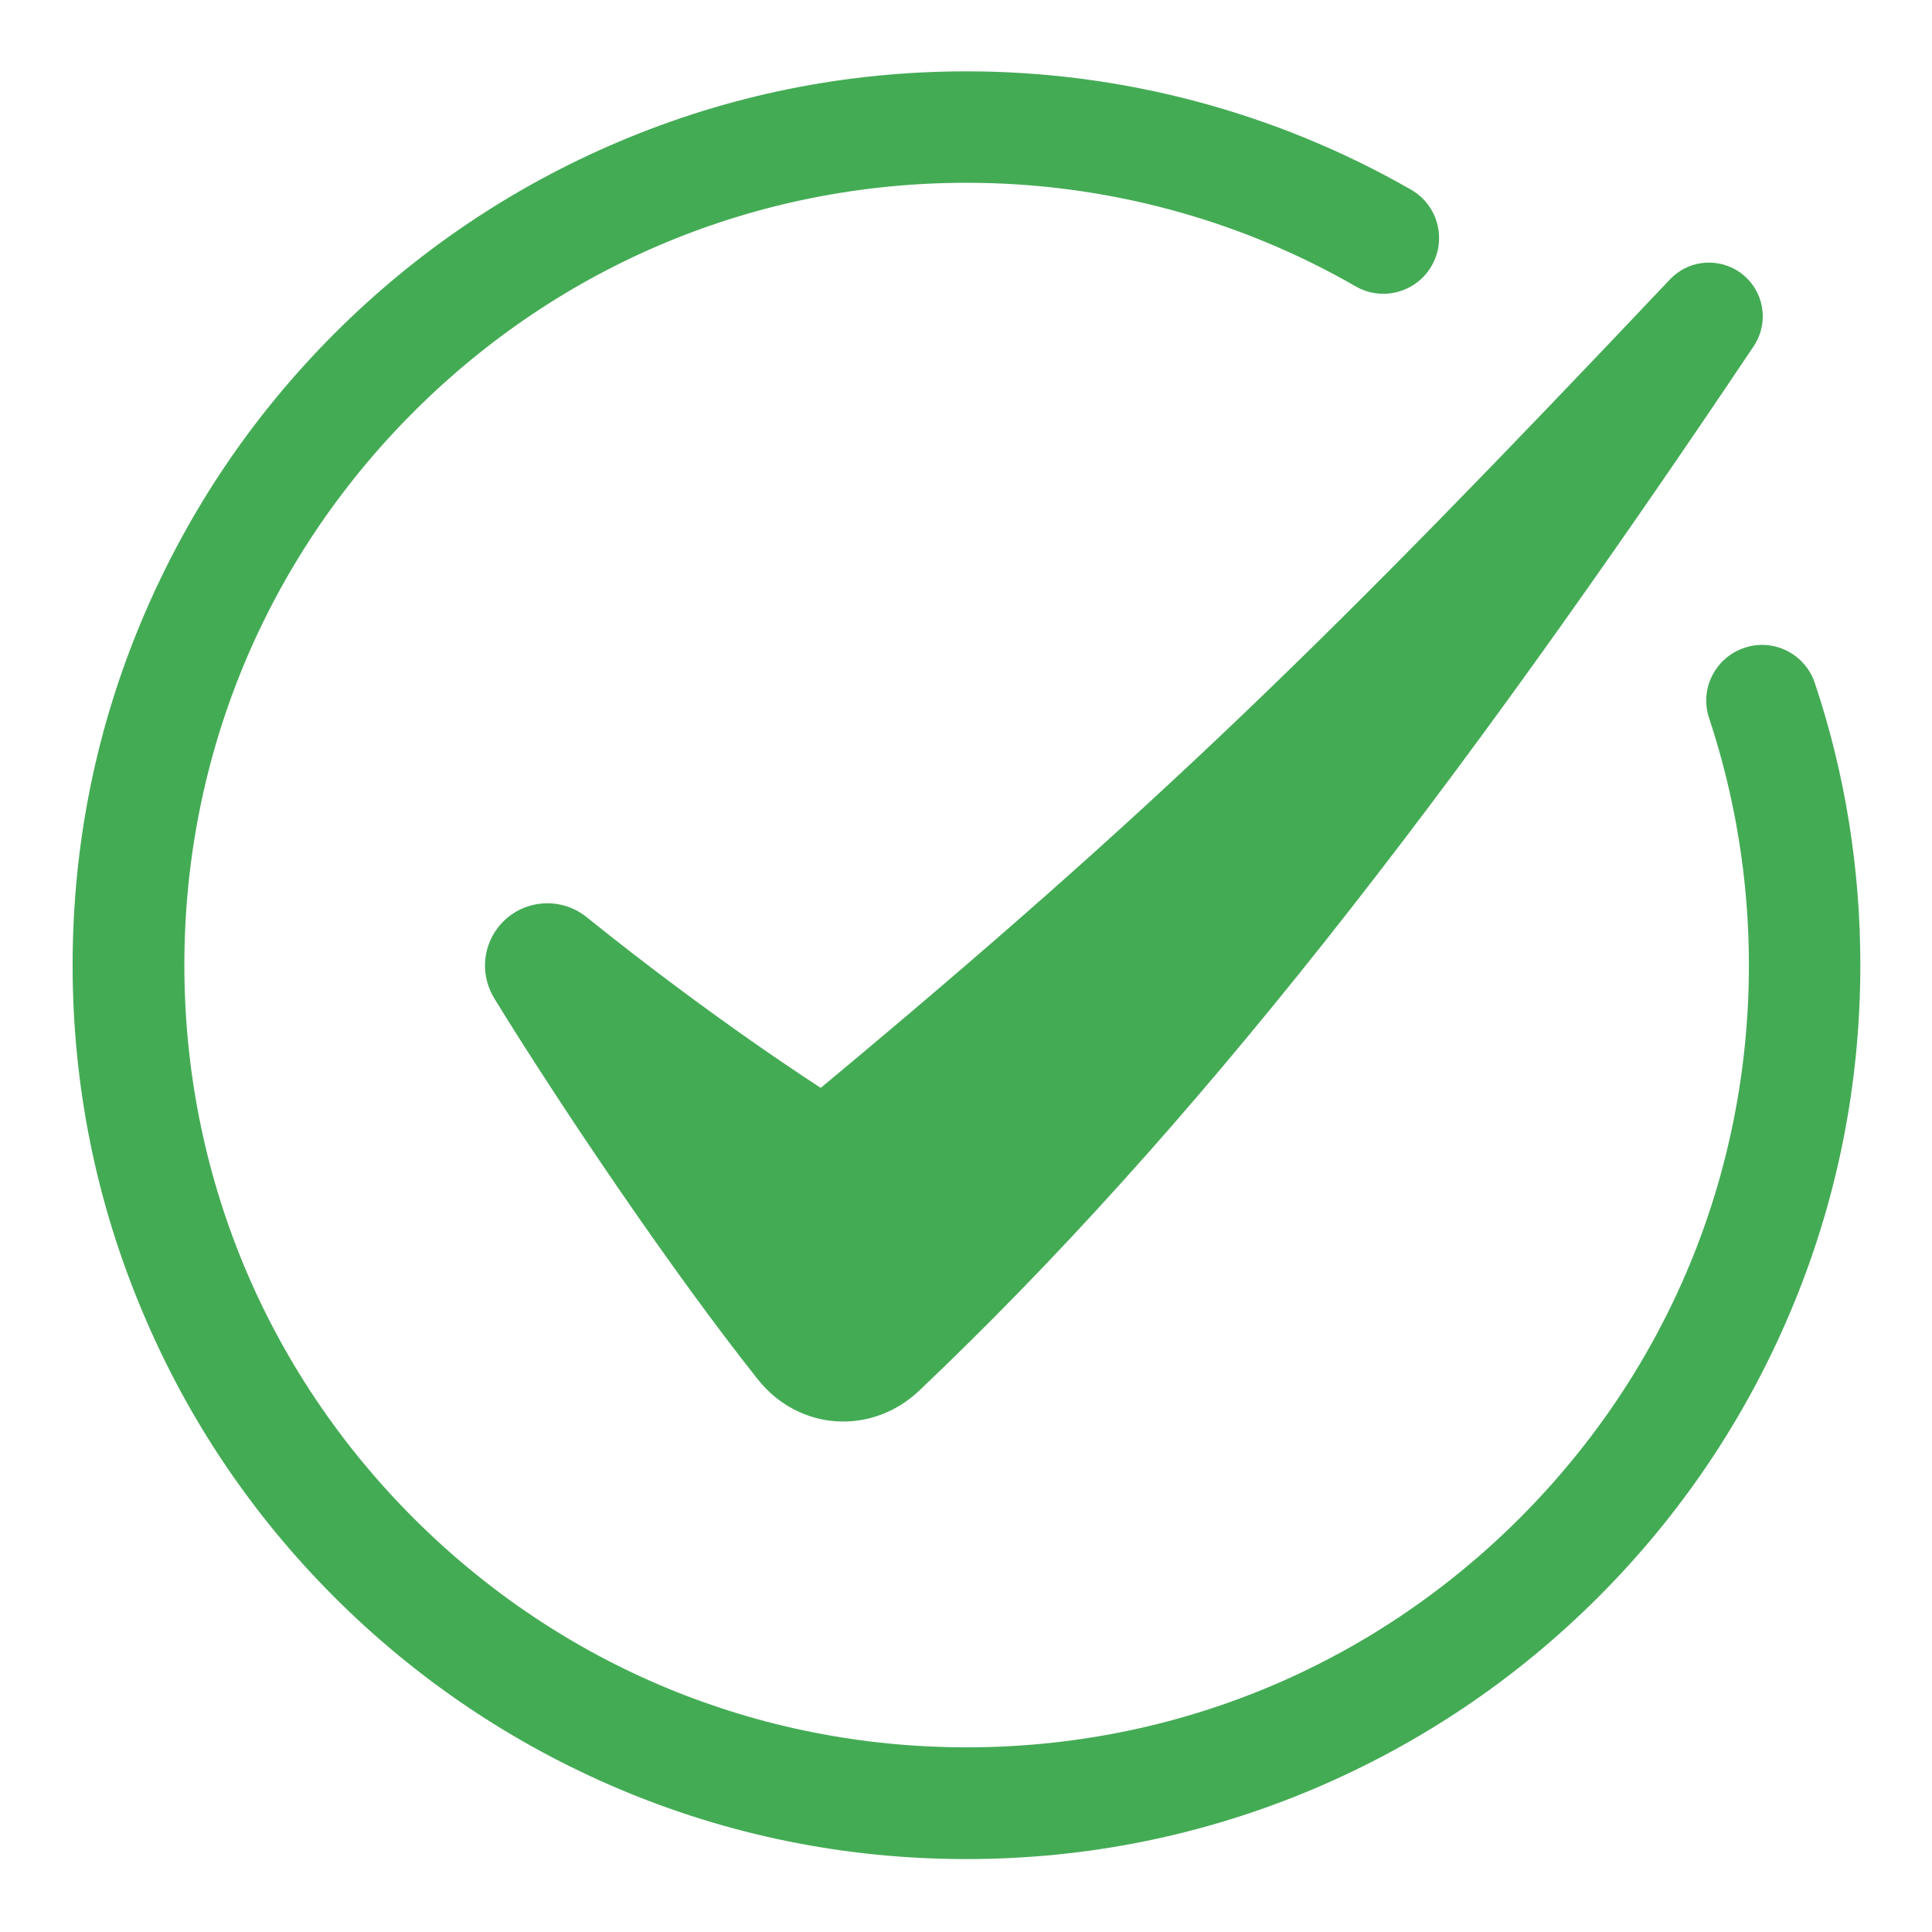 <?xml version="1.0" encoding="utf-8"?>
<!-- Generator: Adobe Illustrator 25.3.1, SVG Export Plug-In . SVG Version: 6.00 Build 0)  -->
<svg version="1.1" id="Layer_1" xmlns="http://www.w3.org/2000/svg" xmlns:xlink="http://www.w3.org/1999/xlink" x="0px" y="0px"
	 viewBox="0 0 612 612" style="enable-background:new 0 0 612 612;" xml:space="preserve">
<style type="text/css">
	.st0{fill:#44AB55;}
</style>
<g>
	<path class="st0" d="M105.9,505.9c26,26,56.3,46.4,90,60.7c34.9,14.8,72,22.3,110.2,22.3s75.3-7.5,110.2-22.3
		c33.7-14.3,64-34.7,90-60.7c26-26,46.4-56.3,60.7-90c14.8-34.9,22.3-72,22.3-110.2c0-30.5-4.8-60.6-14.4-89.3
		c-3.1-9.3-13.1-14.3-22.3-11.2c-9.3,3.1-14.3,13.1-11.2,22.3c8.3,25.1,12.6,51.4,12.6,78.2c0,66.2-25.8,128.4-72.6,175.2
		c-46.8,46.8-109,72.6-175.2,72.6s-128.4-25.8-175.2-72.6c-46.8-46.8-72.6-109-72.6-175.2s25.8-128.4,72.6-175.2
		c46.8-46.8,109-72.6,175.2-72.6c43.3,0,85.9,11.3,123.2,32.8c8.5,4.9,19.3,1.9,24.1-6.5c4.9-8.5,1.9-19.3-6.5-24.1
		c-42.7-24.5-91.4-37.5-140.8-37.5c-38.2,0-75.3,7.5-110.2,22.3c-33.7,14.3-64,34.7-90,60.7c-26,26-46.4,56.3-60.7,90
		C30.5,230.4,23,267.5,23,305.7s7.5,75.3,22.3,110.2C59.5,449.6,79.9,479.9,105.9,505.9z"/>
	<path class="st0" d="M260,344.6c0,0-33.6-21.4-74.2-54.1c-8.7-7-21.5-5.4-28.2,3.5v0c-4.9,6.5-5.3,15.3-1,22.3
		c20.5,33.4,56,86.1,83.5,120.7c13,16.3,36,17.8,51.1,3.5c86.9-82.5,167.6-186.6,264.3-330.8c5.6-8.4,2.8-19.7-6.1-24.5
		c-6.8-3.6-15.1-2.3-20.4,3.3C421.6,202,366.6,255.9,260,344.6z"/>
</g>
</svg>

